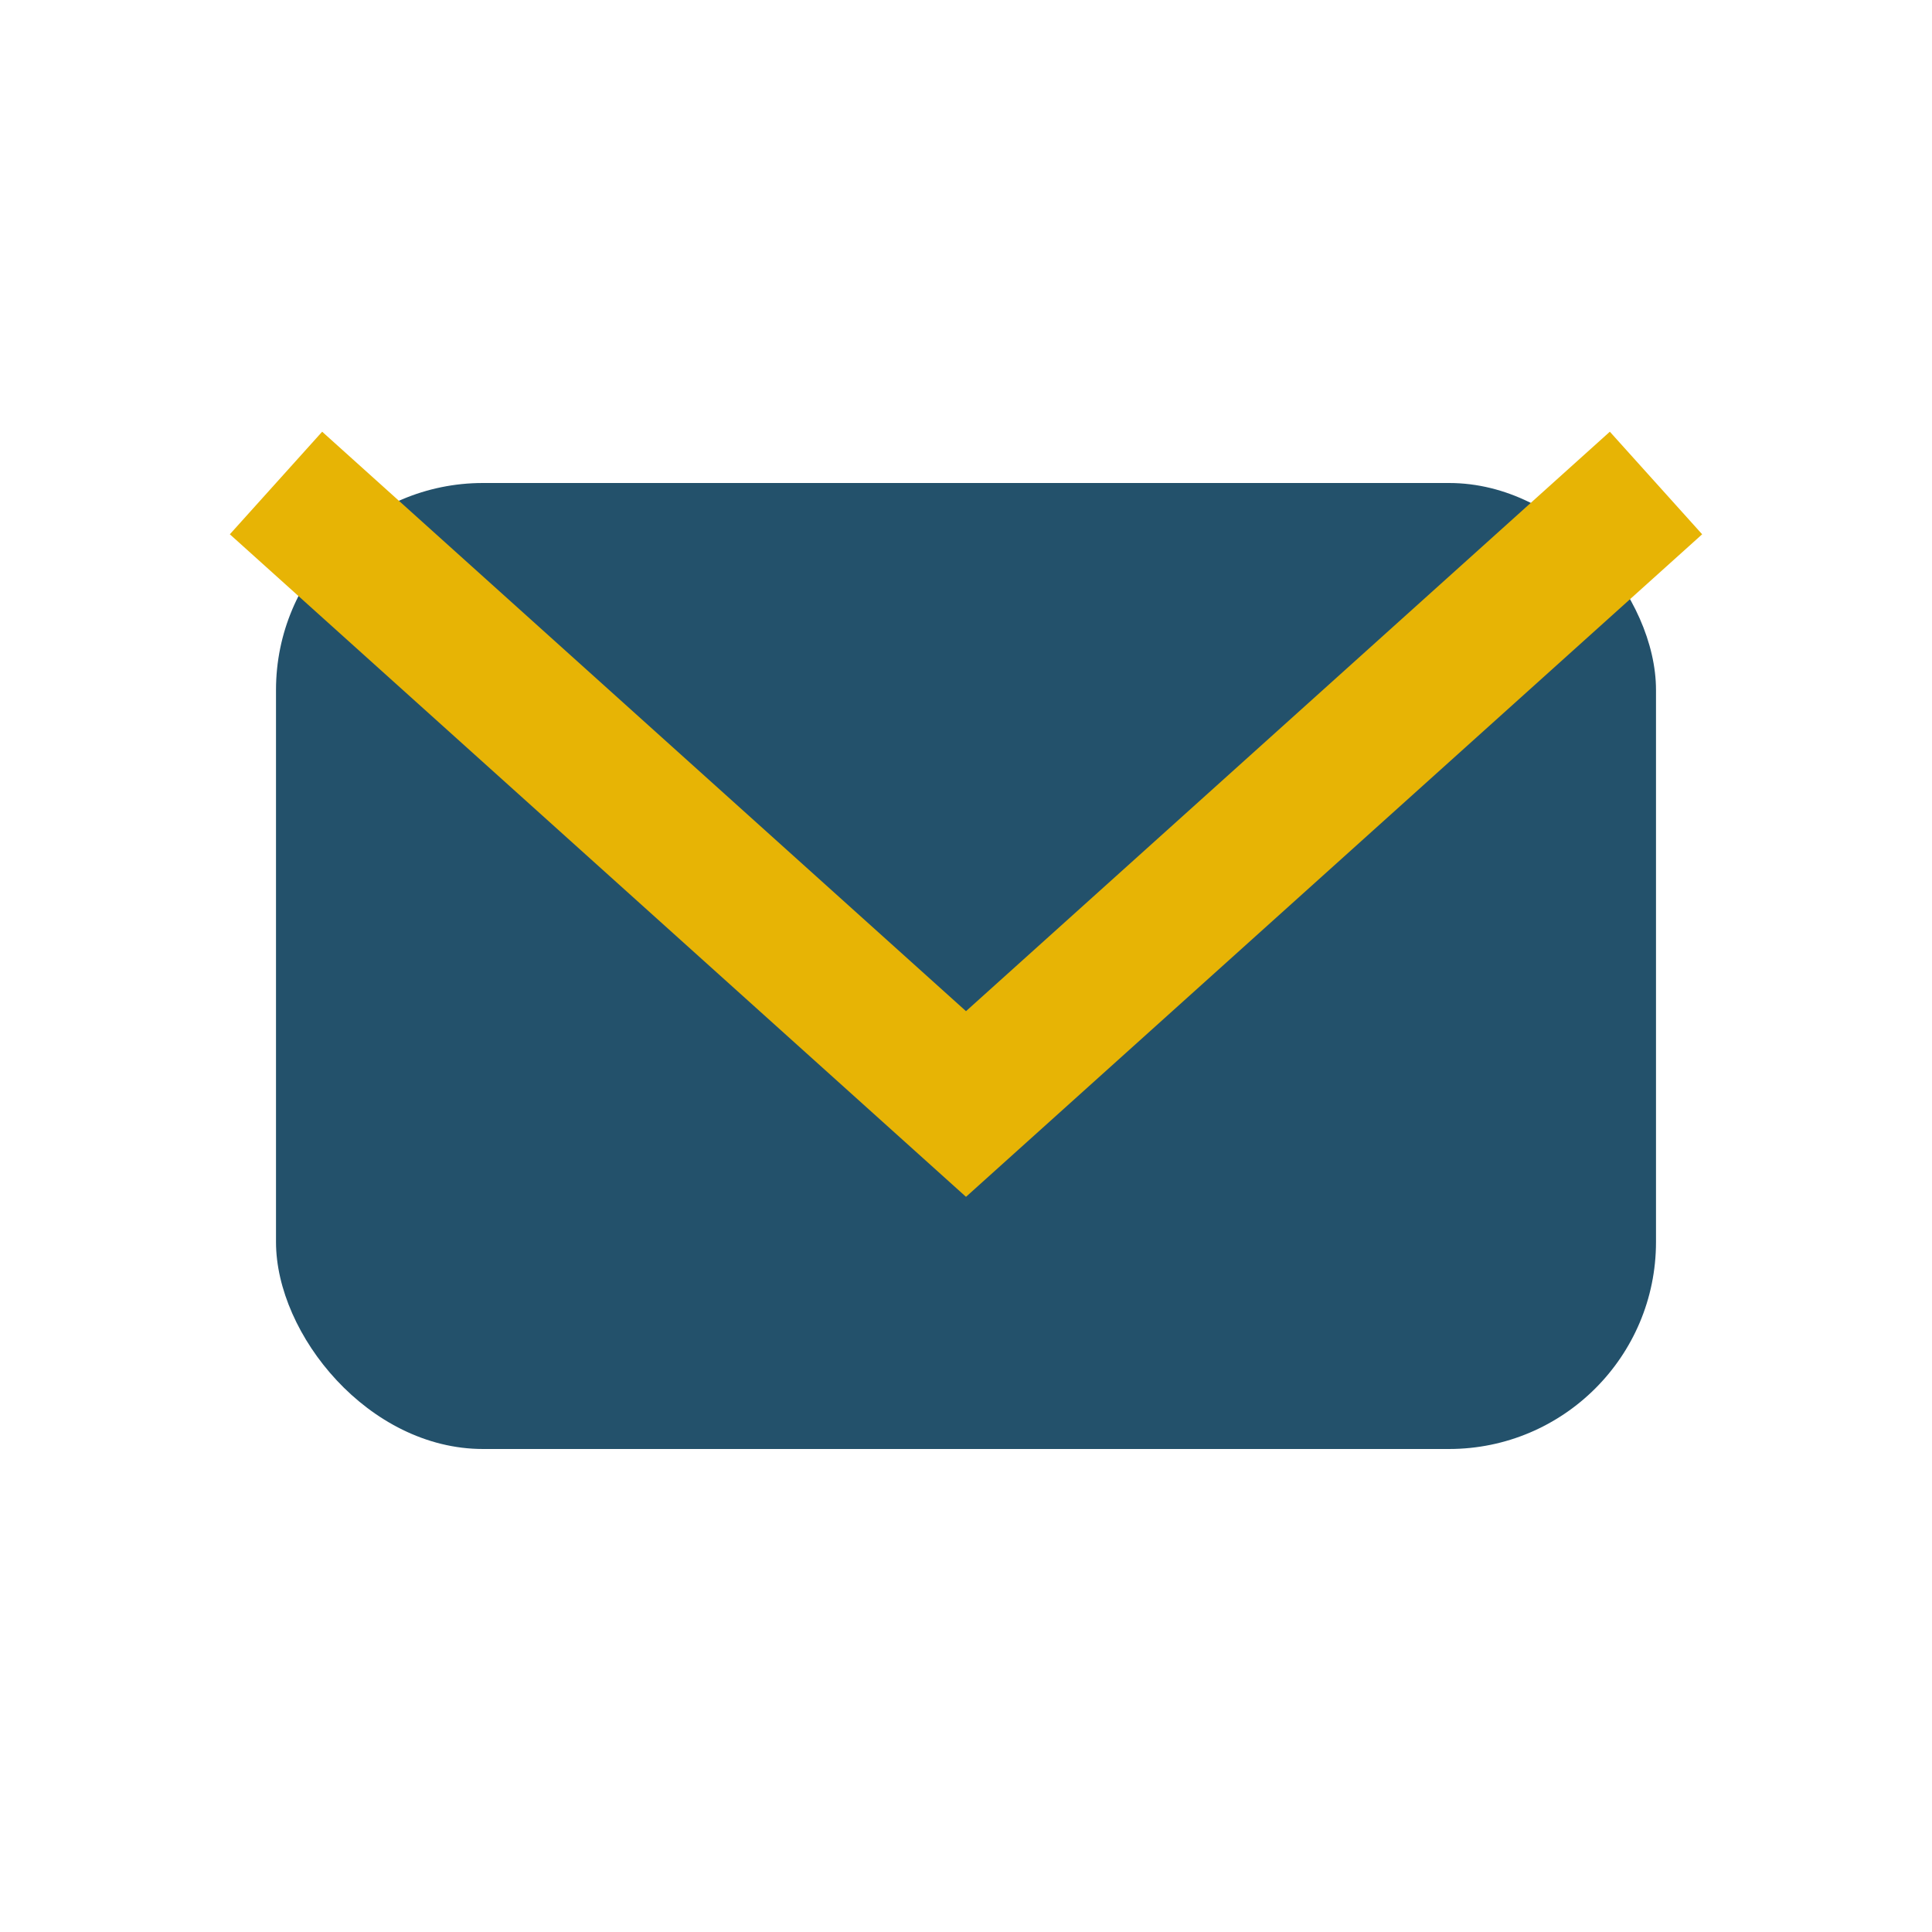 <?xml version="1.0" encoding="UTF-8"?>
<svg xmlns="http://www.w3.org/2000/svg" width="28" height="28" viewBox="0 0 28 28"><rect x="4" y="7" width="20" height="14" rx="3" fill="#23516B"/><polyline points="4,7 14,16 24,7" fill="none" stroke="#E7B405" stroke-width="2"/></svg>